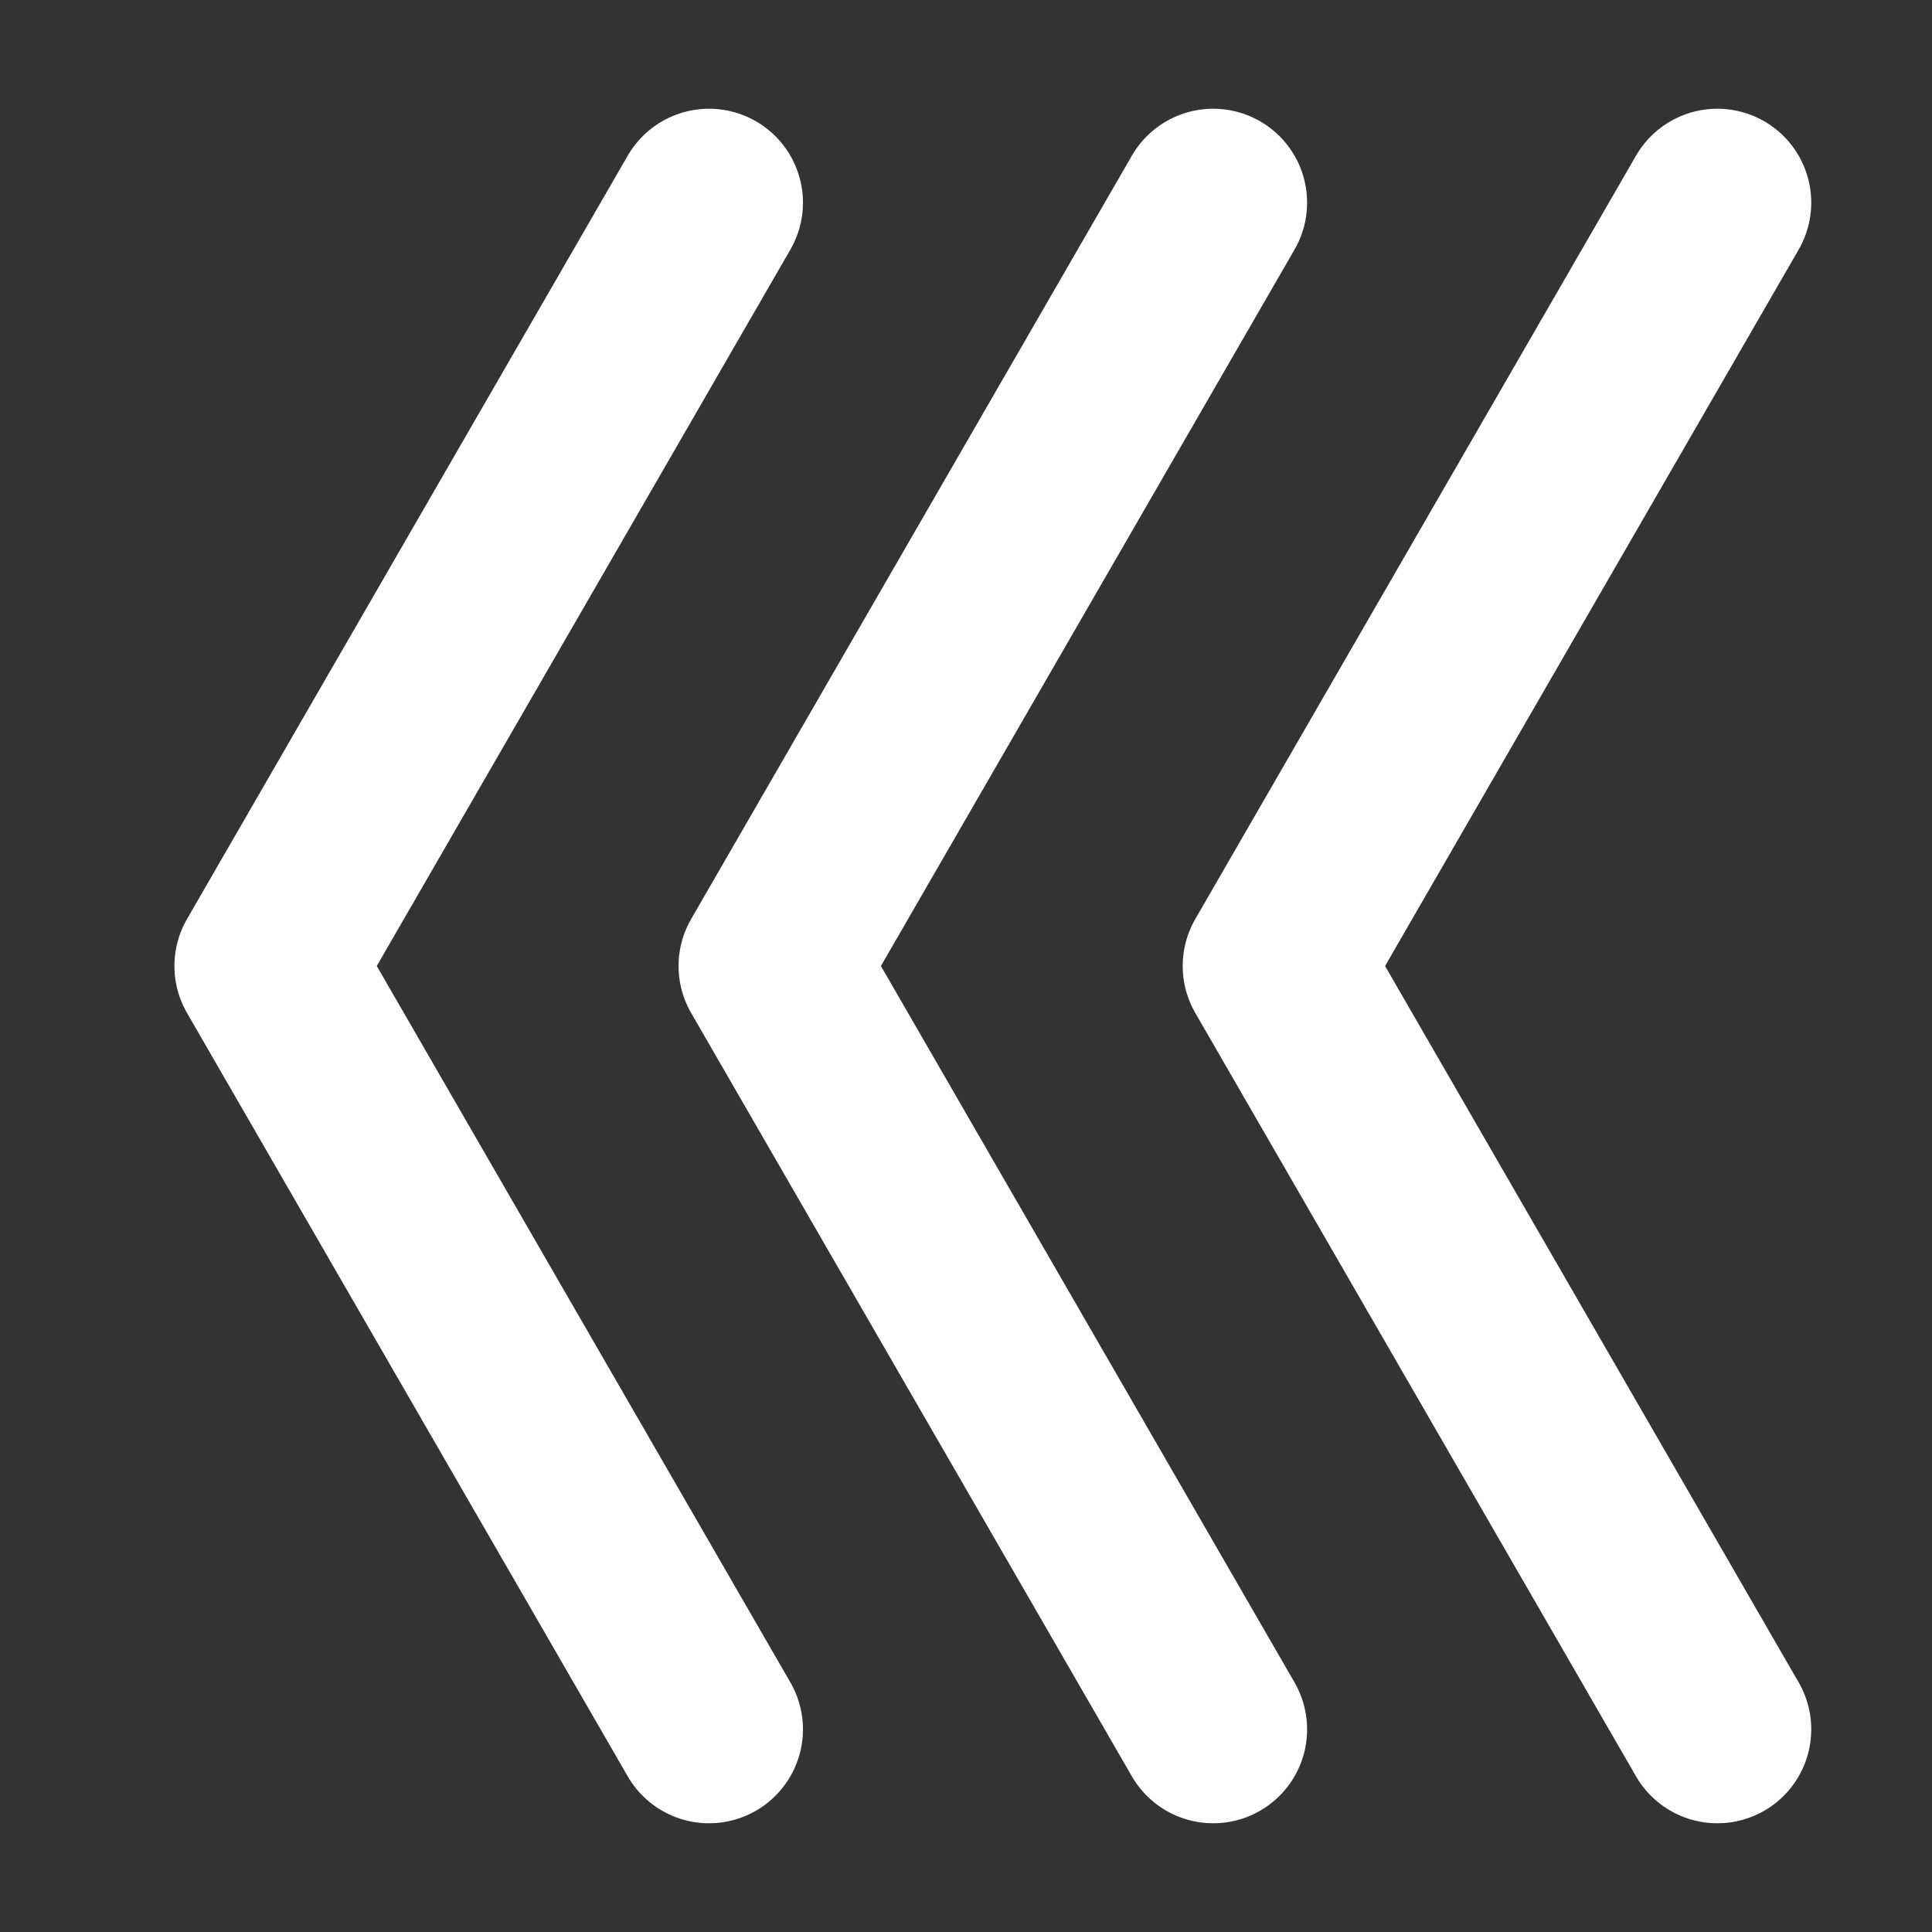 <?xml version="1.0" encoding="utf-8"?>
<!-- Generator: Adobe Illustrator 19.1.0, SVG Export Plug-In . SVG Version: 6.00 Build 0)  -->
<svg version="1.1" id="Layer_1" xmlns="http://www.w3.org/2000/svg" xmlns:xlink="http://www.w3.org/1999/xlink" x="0px" y="0px"
	 viewBox="0 0 72 72" enable-background="new 0 0 72 72" xml:space="preserve">
<rect x="0" y="0" width="72" height="72" fill="#333333" stroke="none"/>
<polyline fill="none" stroke="#FFFFFF" stroke-width="7" stroke-linecap="round" stroke-linejoin="round" stroke-miterlimit="10" points="
	26.424,7.552 10,36 26.424,64.448 "/>
<polyline fill="none" stroke="#FFFFFF" stroke-width="7" stroke-linecap="round" stroke-linejoin="round" stroke-miterlimit="10" points="
	45.212,7.552 28.788,36 45.212,64.448 "/>
<polyline fill="none" stroke="#FFFFFF" stroke-width="7" stroke-linecap="round" stroke-linejoin="round" stroke-miterlimit="10" points="
	64,7.552 47.576,36 64,64.448 "/>
</svg>
